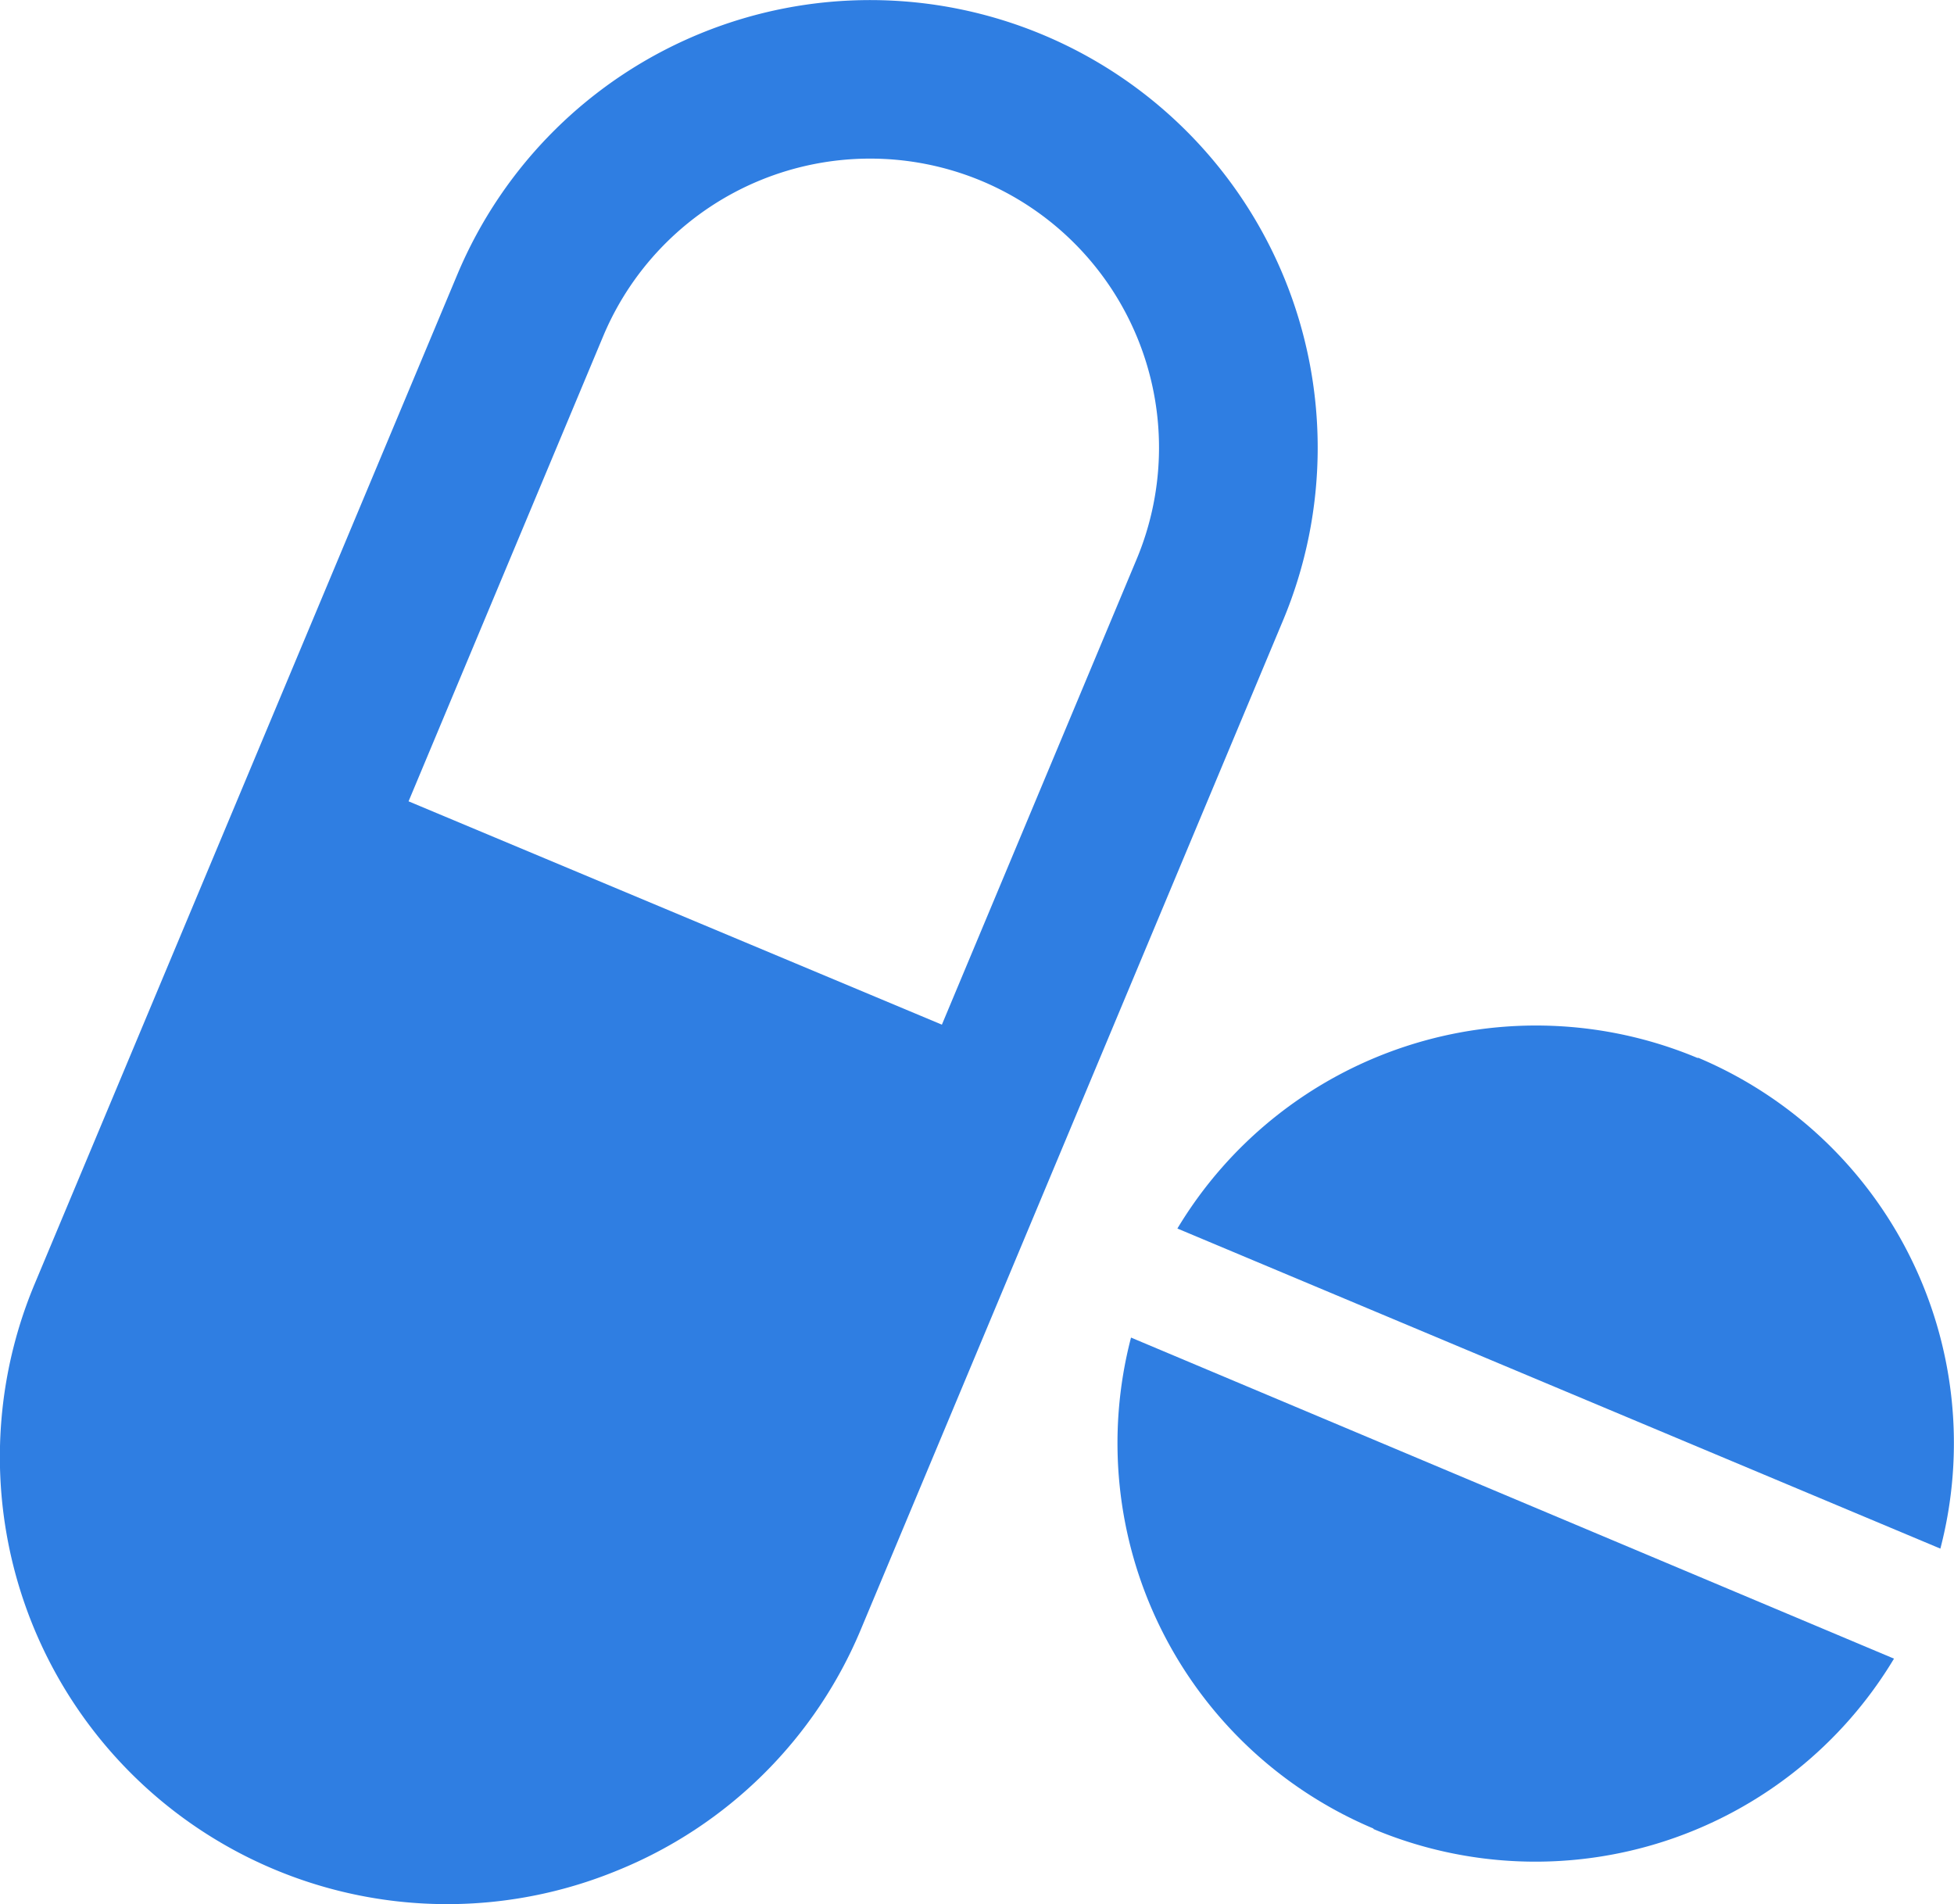 <?xml version="1.0" encoding="UTF-8"?> <svg xmlns="http://www.w3.org/2000/svg" xmlns:xlink="http://www.w3.org/1999/xlink" width="16.055" height="15.644" viewBox="0 0 16.055 15.644"><defs><clipPath id="clip-path"><rect id="Rectangle_52" data-name="Rectangle 52" width="16.055" height="15.644" fill="#2f7ee2"></rect></clipPath></defs><g id="icon-order" clip-path="url(#clip-path)"><path id="Path_79" data-name="Path 79" d="M10.541,5.1A3.677,3.677,0,0,0,3.757,2.257L.287,10.544a3.675,3.675,0,0,0,4.787,4.824,3.655,3.655,0,0,0,2-1.982L10.541,5.1ZM8.066,1.487A2.376,2.376,0,0,1,9.339,4.595l-1.6,3.824L3.357,6.584l1.6-3.824A2.378,2.378,0,0,1,8.066,1.487" transform="translate(0 0)" fill="#2f7ee2"></path><path id="Path_80" data-name="Path 80" d="M41.887,51.67a3.436,3.436,0,0,0,4.277-1.4l-6.269-2.638a3.436,3.436,0,0,0,1.992,4.034" transform="translate(-30.602 -36.642)" fill="#2f7ee2"></path><path id="Path_81" data-name="Path 81" d="M46.193,36.77a3.437,3.437,0,0,0-4.277,1.4L48.185,40.8a3.436,3.436,0,0,0-1.992-4.034" transform="translate(-32.242 -28.076)" fill="#2f7ee2"></path></g></svg> 